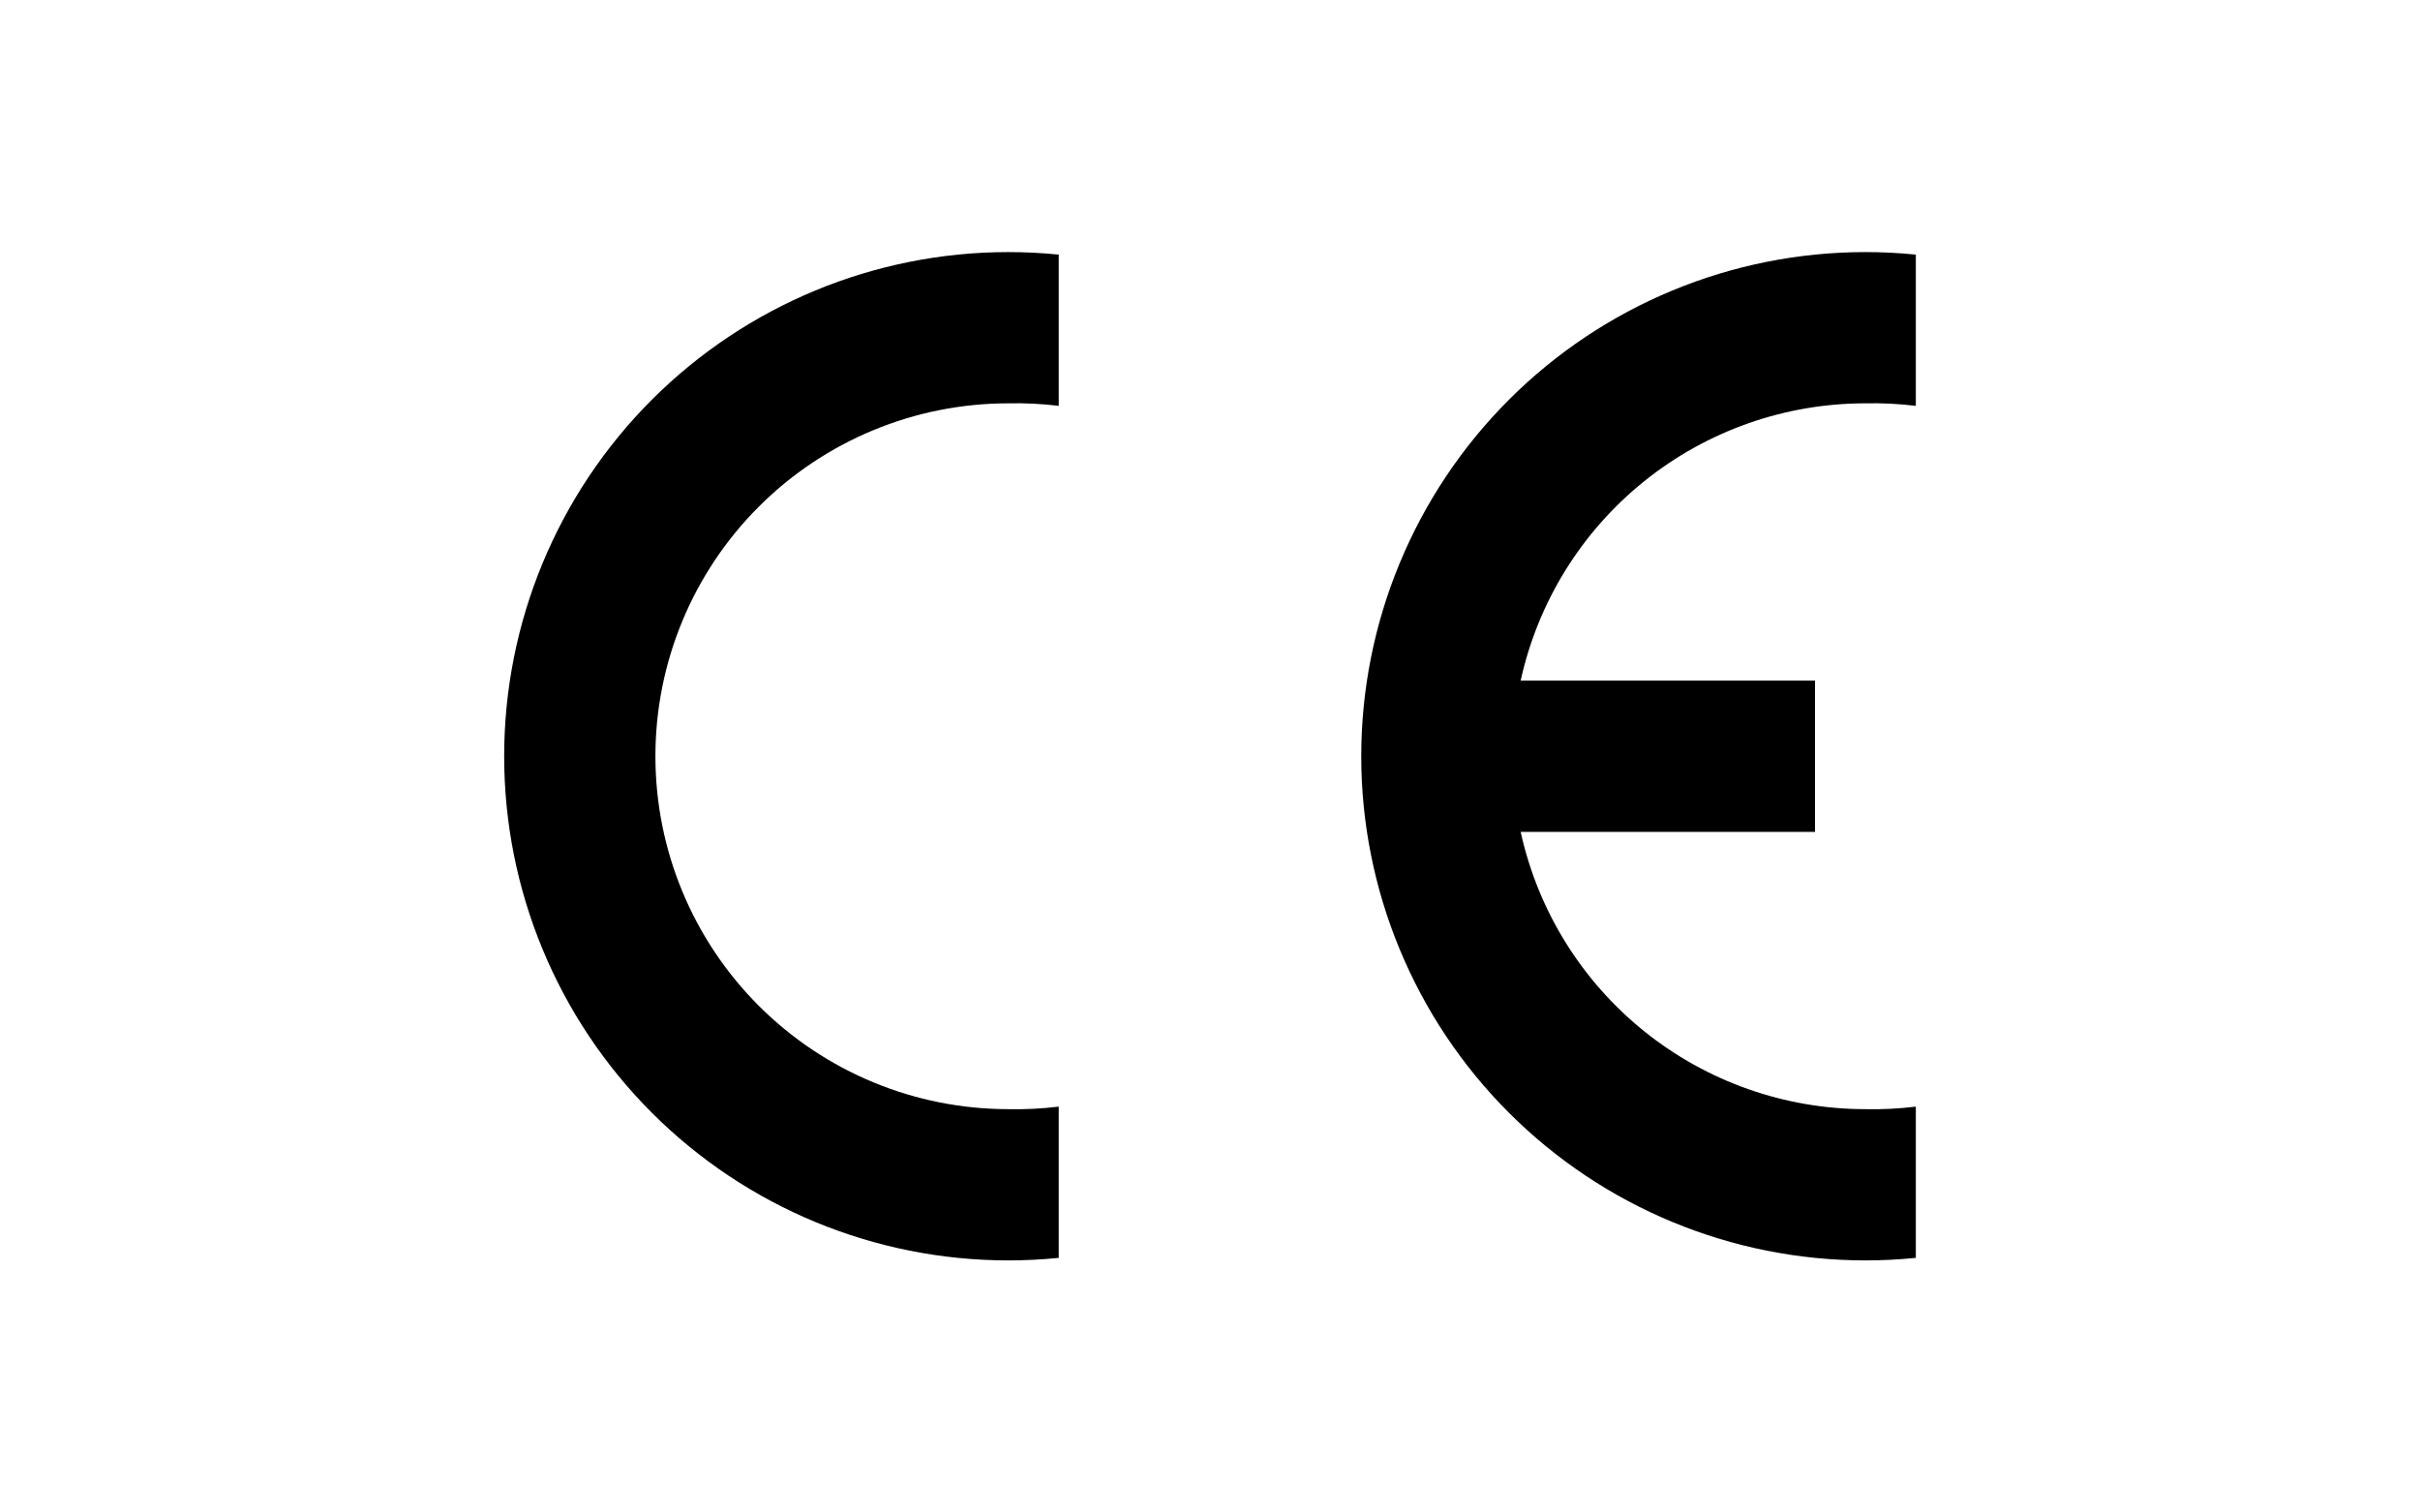 <svg width="240" height="150" viewBox="0 0 240 150" fill="none" xmlns="http://www.w3.org/2000/svg">
<rect width="240" height="150" fill="white"/>
<g clip-path="url(#clip0_2155_378)">
<path fill-rule="evenodd" clip-rule="evenodd" d="M105 124.749C103.339 124.916 101.67 125 100 125C86.739 125 74.022 119.732 64.645 110.355C55.268 100.979 50 88.261 50 75C50 61.739 55.268 49.022 64.645 39.645C74.022 30.268 86.739 25 100 25C101.67 25 103.339 25.084 105 25.251V40.251C103.341 40.048 101.671 39.964 100 40C90.717 40 81.815 43.688 75.251 50.251C68.688 56.815 65 65.717 65 75C65 84.283 68.688 93.185 75.251 99.749C81.815 106.313 90.717 110 100 110C101.671 110.036 103.341 109.952 105 109.749V124.749Z" fill="black"/>
<path fill-rule="evenodd" clip-rule="evenodd" d="M190 124.749C188.339 124.916 186.67 125 185 125C171.739 125 159.021 119.732 149.645 110.355C140.268 100.979 135 88.261 135 75C135 61.739 140.268 49.022 149.645 39.645C159.021 30.268 171.739 25 185 25C186.67 25 188.339 25.084 190 25.251V40.251C188.341 40.048 186.671 39.964 185 40C177.02 39.999 169.279 42.726 163.061 47.727C156.843 52.729 152.52 59.705 150.81 67.5H180V82.5H150.81C152.52 90.295 156.843 97.271 163.061 102.273C169.279 107.274 177.02 110.001 185 110C186.671 110.036 188.341 109.952 190 109.749V124.749Z" fill="black"/>
</g>
<defs>
<clipPath id="clip0_2155_378">
<rect width="140" height="100" fill="white" transform="translate(50 25)"/>
</clipPath>
</defs>
</svg>
